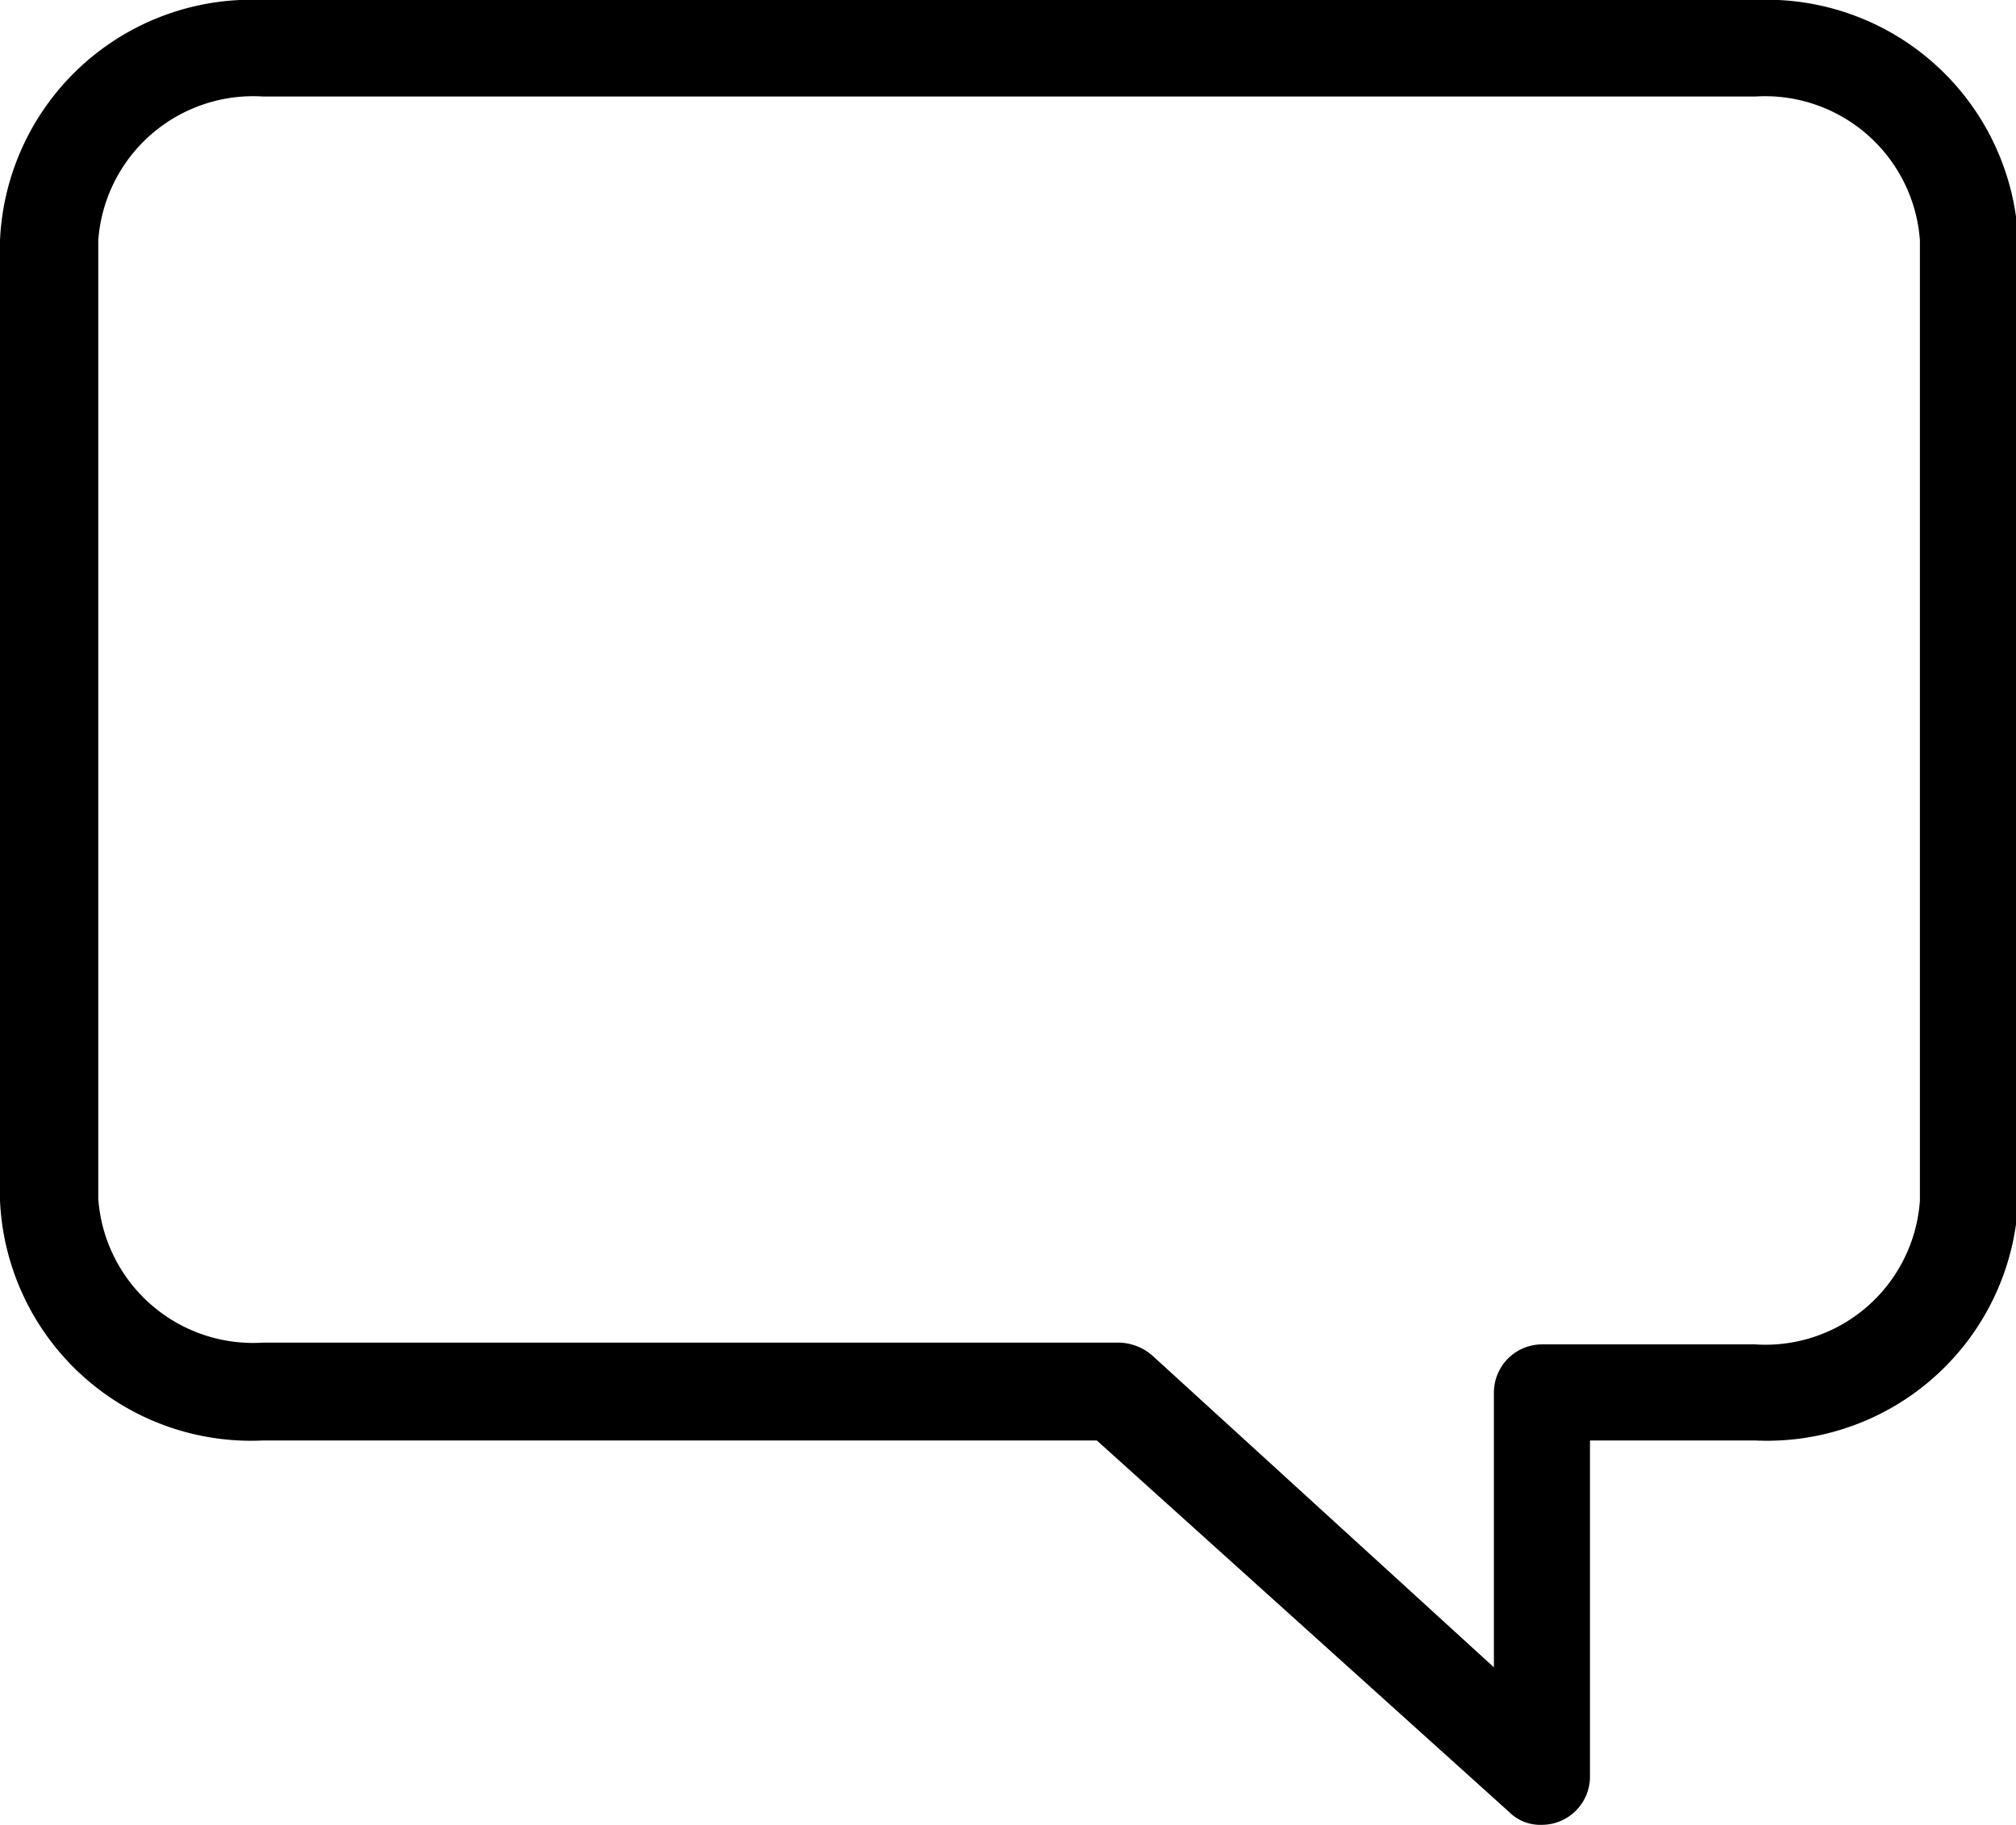 <svg xmlns="http://www.w3.org/2000/svg" viewBox="0 0 45.95 41.59"><g id="Réteg_2" data-name="Réteg 2"><g id="Réteg_1" data-name="Réteg 1"><g id="Group_48" data-name="Group 48"><g id="Layer_37" data-name="Layer 37"><path id="Path_112" data-name="Path 112" d="M40,0H6A5.74,5.74,0,0,0,0,5.48V27.36a5.73,5.73,0,0,0,6,5.47H25L34.4,41.3a1,1,0,0,0,.74.29,1.1,1.1,0,0,0,1.1-1.1h0V32.83H40a5.73,5.73,0,0,0,6-5.47V5.48A5.74,5.74,0,0,0,40,0Zm3.76,27.36A3.53,3.53,0,0,1,40,30.64H35.15a1.1,1.1,0,0,0-1.1,1.1h0V38l-7.79-7.11a1.2,1.2,0,0,0-.74-.29H6a3.54,3.54,0,0,1-3.76-3.28V5.48A3.54,3.54,0,0,1,6,2.2H40a3.54,3.54,0,0,1,3.76,3.28Z"/></g></g></g></g></svg>